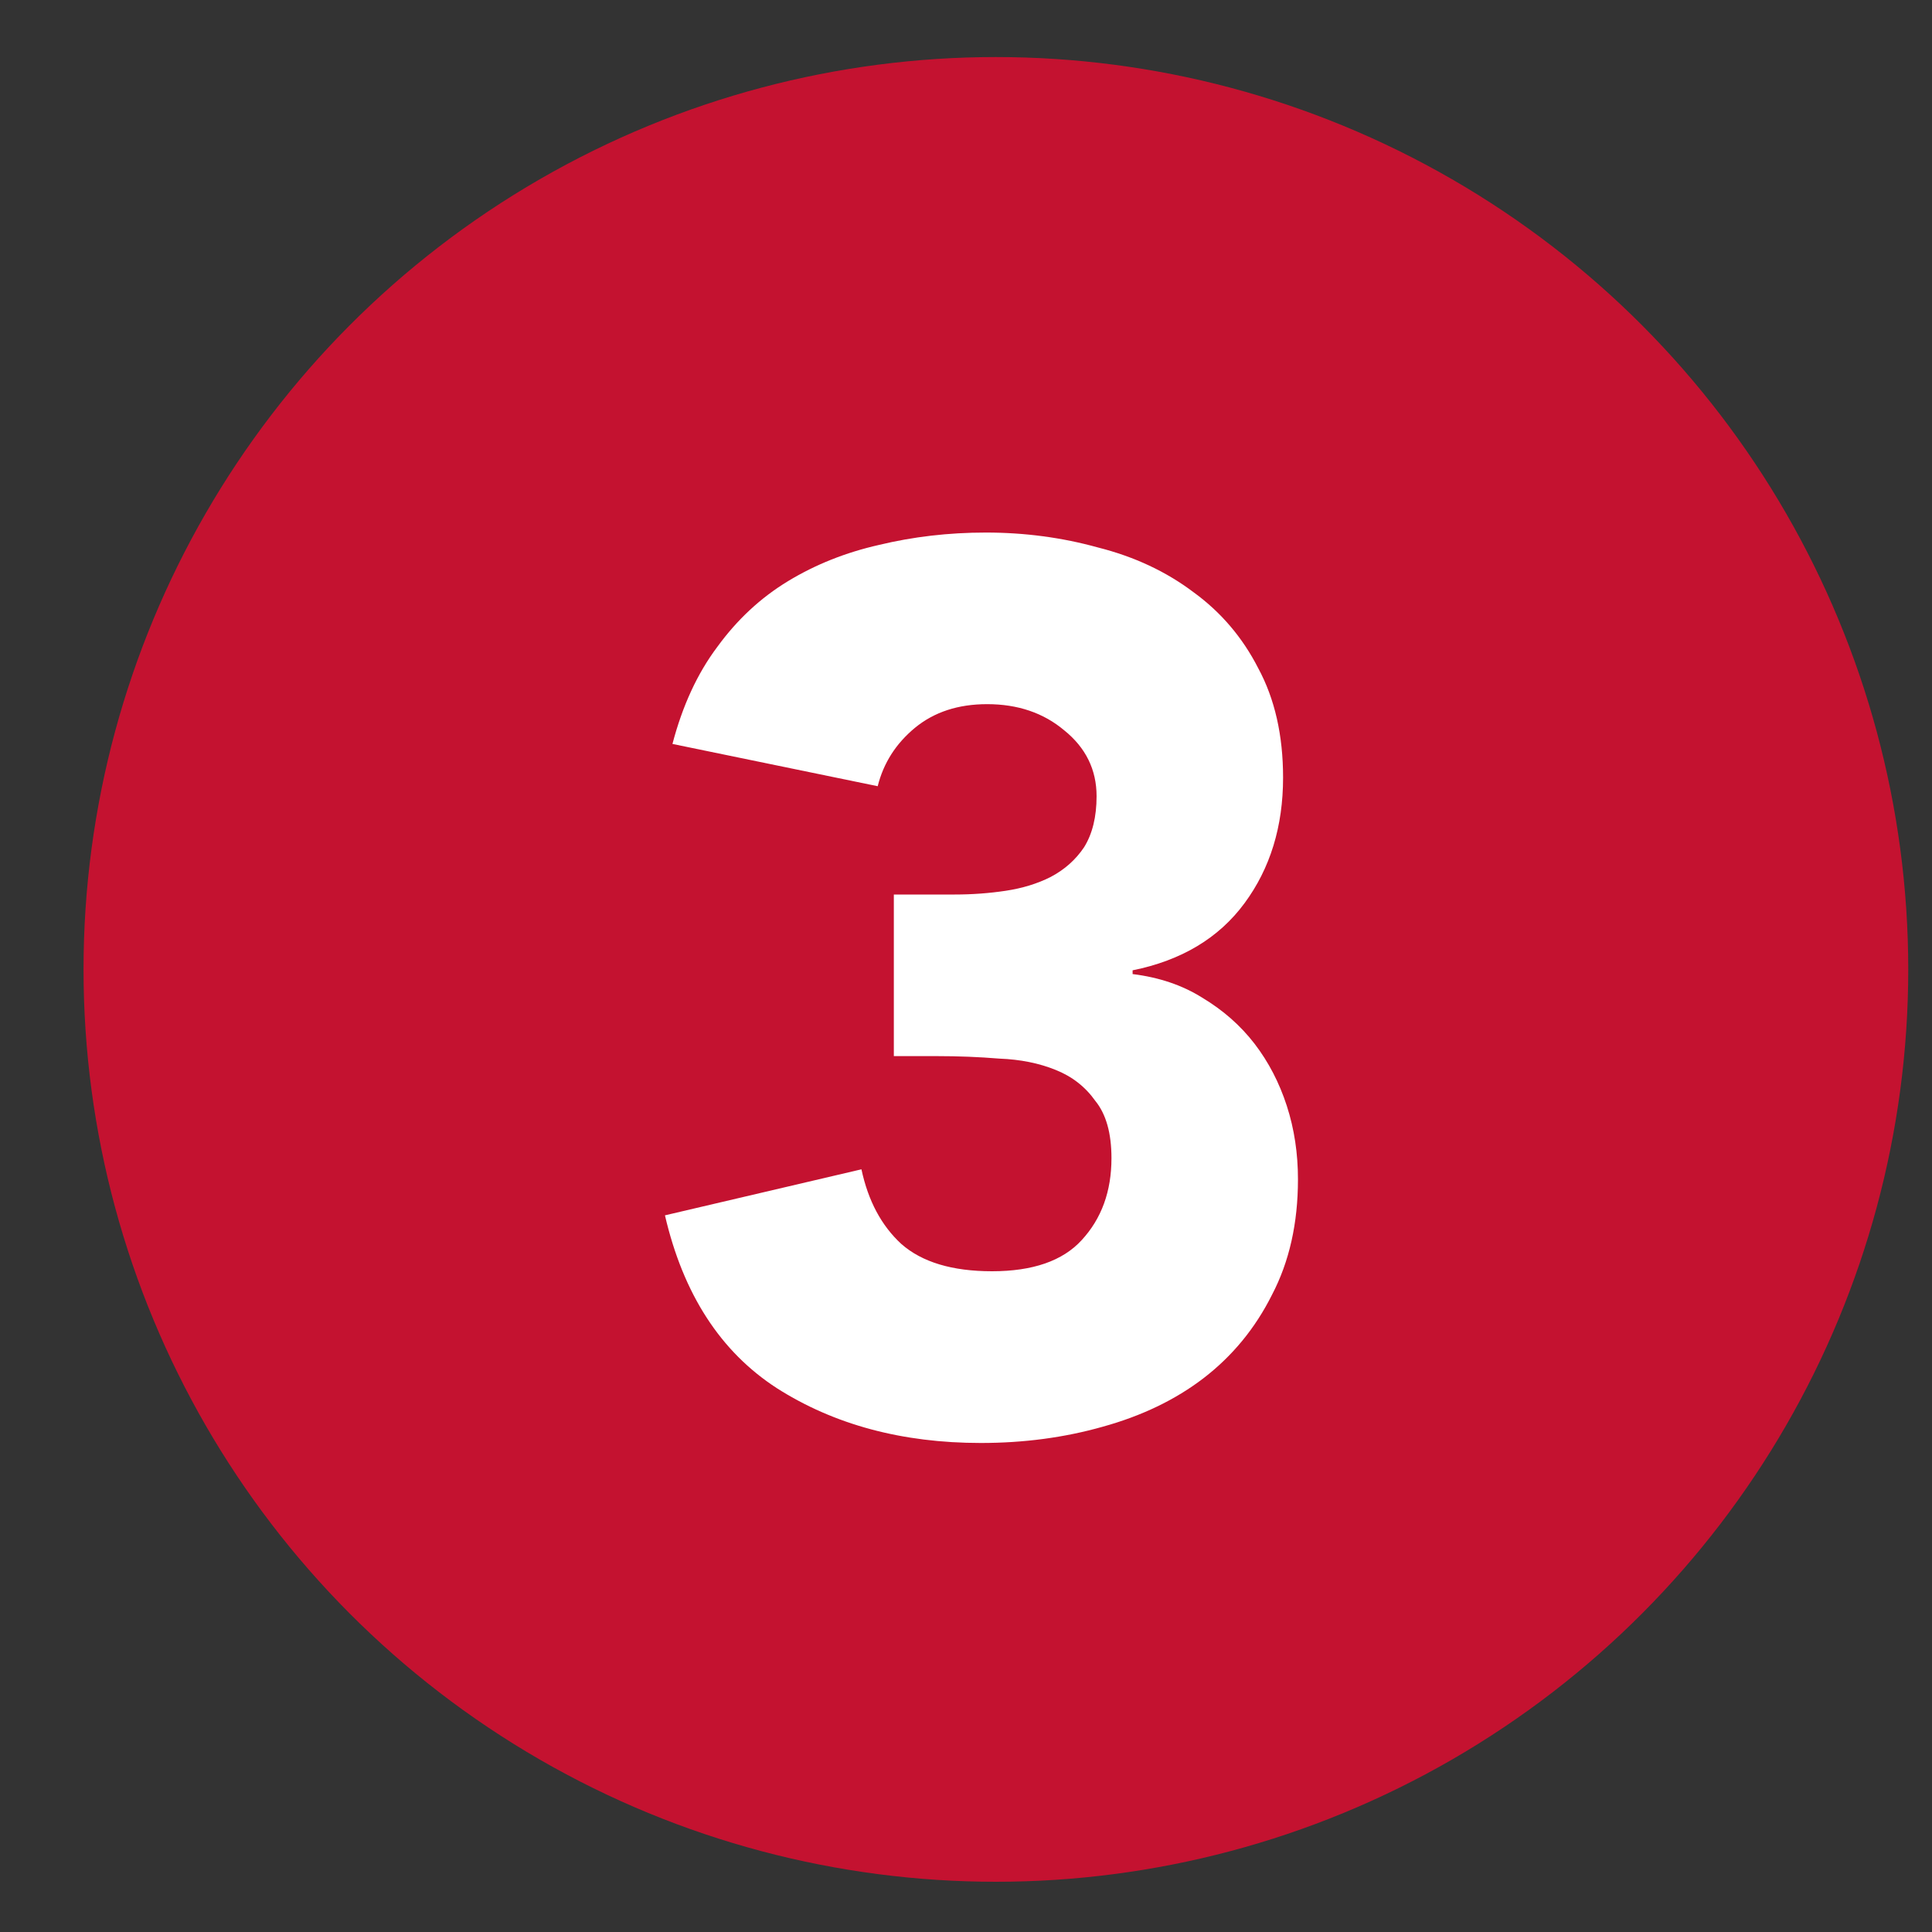 <svg width="17" height="17" viewBox="0 0 17 17" fill="none" xmlns="http://www.w3.org/2000/svg">
<rect x="0" y="0" width="17" height="17" fill="#333333" stroke="none"/>
<circle cx="8.763" cy="8.53" r="8.028" fill="#C41230"/>
<path d="M7.865 7.871H8.401C8.554 7.871 8.704 7.86 8.85 7.838C8.996 7.816 9.127 7.776 9.244 7.717C9.368 7.652 9.466 7.564 9.539 7.455C9.612 7.338 9.649 7.188 9.649 7.006C9.649 6.773 9.554 6.579 9.364 6.426C9.182 6.273 8.956 6.196 8.686 6.196C8.43 6.196 8.219 6.266 8.051 6.404C7.883 6.543 7.774 6.714 7.723 6.918L5.917 6.546C6.005 6.211 6.136 5.926 6.311 5.693C6.486 5.452 6.694 5.259 6.935 5.113C7.176 4.967 7.442 4.861 7.734 4.795C8.033 4.723 8.346 4.686 8.675 4.686C9.018 4.686 9.346 4.73 9.66 4.817C9.981 4.898 10.261 5.029 10.502 5.211C10.743 5.386 10.933 5.609 11.071 5.879C11.217 6.149 11.29 6.47 11.29 6.842C11.29 7.272 11.177 7.641 10.951 7.947C10.725 8.254 10.396 8.451 9.966 8.538V8.571C10.2 8.6 10.404 8.669 10.579 8.779C10.761 8.888 10.915 9.023 11.039 9.184C11.162 9.344 11.257 9.527 11.323 9.731C11.389 9.935 11.421 10.15 11.421 10.377C11.421 10.763 11.345 11.102 11.192 11.394C11.046 11.686 10.845 11.931 10.59 12.127C10.342 12.317 10.046 12.459 9.703 12.554C9.368 12.649 9.01 12.697 8.631 12.697C7.938 12.697 7.34 12.536 6.836 12.215C6.34 11.894 6.012 11.387 5.851 10.694L7.58 10.289C7.639 10.566 7.756 10.785 7.931 10.946C8.113 11.106 8.379 11.186 8.729 11.186C9.087 11.186 9.35 11.095 9.517 10.913C9.693 10.723 9.78 10.482 9.78 10.191C9.78 9.972 9.733 9.804 9.638 9.687C9.55 9.563 9.434 9.472 9.288 9.414C9.142 9.355 8.978 9.322 8.795 9.315C8.613 9.3 8.43 9.293 8.248 9.293H7.865V7.871Z" fill="white"/>
</svg>

